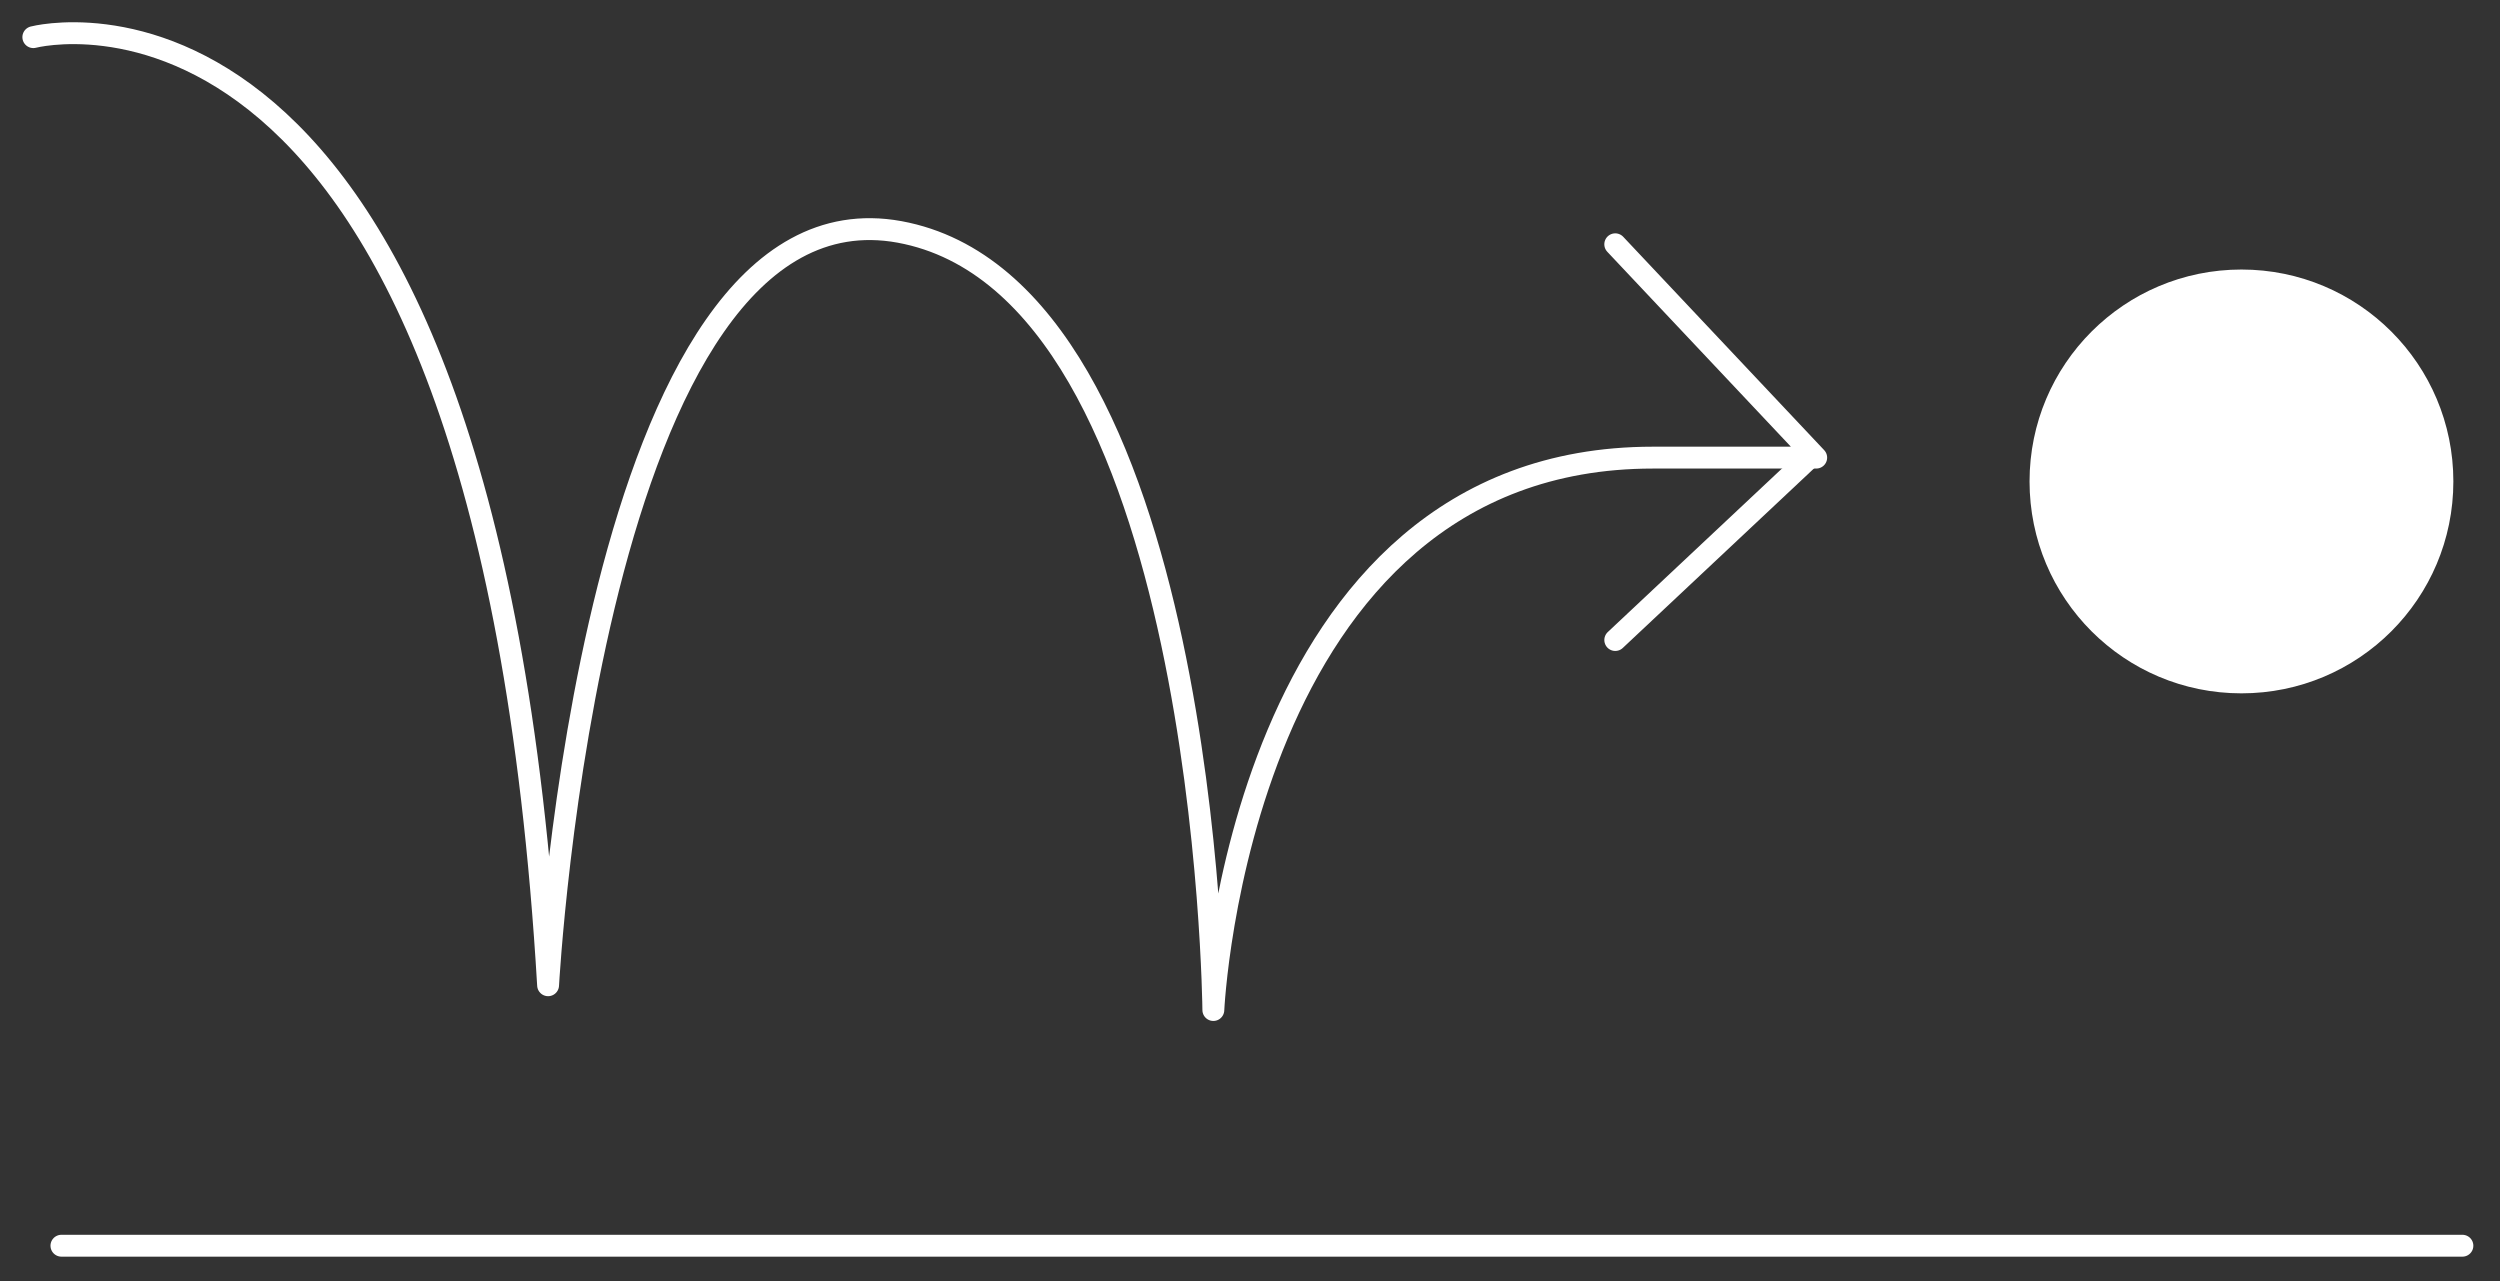<?xml version="1.0" encoding="UTF-8"?> <svg xmlns="http://www.w3.org/2000/svg" width="160" height="82" viewBox="0 0 160 82" fill="none"><rect x="0" y="0" width="160" height="82" fill="#333333" stroke="none"/><mask id="mask0_41_281" style="mask-type:luminance" maskUnits="userSpaceOnUse" x="0" y="0" width="160" height="82"><path d="M159.728 0H0V81.86H159.728V0Z" fill="white"></path></mask><g mask="url(#mask0_41_281)"><path d="M3.931 79.726H157.594" stroke="white" stroke-width="1.4" stroke-linecap="round"></path><path d="M2.133 2.377C2.133 2.377 31.055 -5.242 35.078 63.056C35.078 63.056 37.882 11.246 57.57 14.842C77.258 18.469 77.654 64.641 77.654 64.641C77.654 64.641 79.269 29.288 105.784 29.288H116.237L103.376 15.634" stroke="white" stroke-width="1.4" stroke-linecap="round" stroke-linejoin="round"></path></g><path d="M115.811 29.288L103.377 40.961" stroke="white" stroke-width="1.4" stroke-linecap="round"></path><mask id="mask1_41_281" style="mask-type:luminance" maskUnits="userSpaceOnUse" x="0" y="0" width="160" height="82"><path d="M159.728 0H0V81.86H159.728V0Z" fill="white"></path></mask><g mask="url(#mask1_41_281)"><path d="M143.453 44.374C150.95 44.374 157.015 38.309 157.015 30.812C157.015 23.315 150.95 17.25 143.453 17.25C135.956 17.25 129.891 23.315 129.891 30.812C129.891 38.309 135.956 44.374 143.453 44.374Z" fill="white"></path></g></svg> 